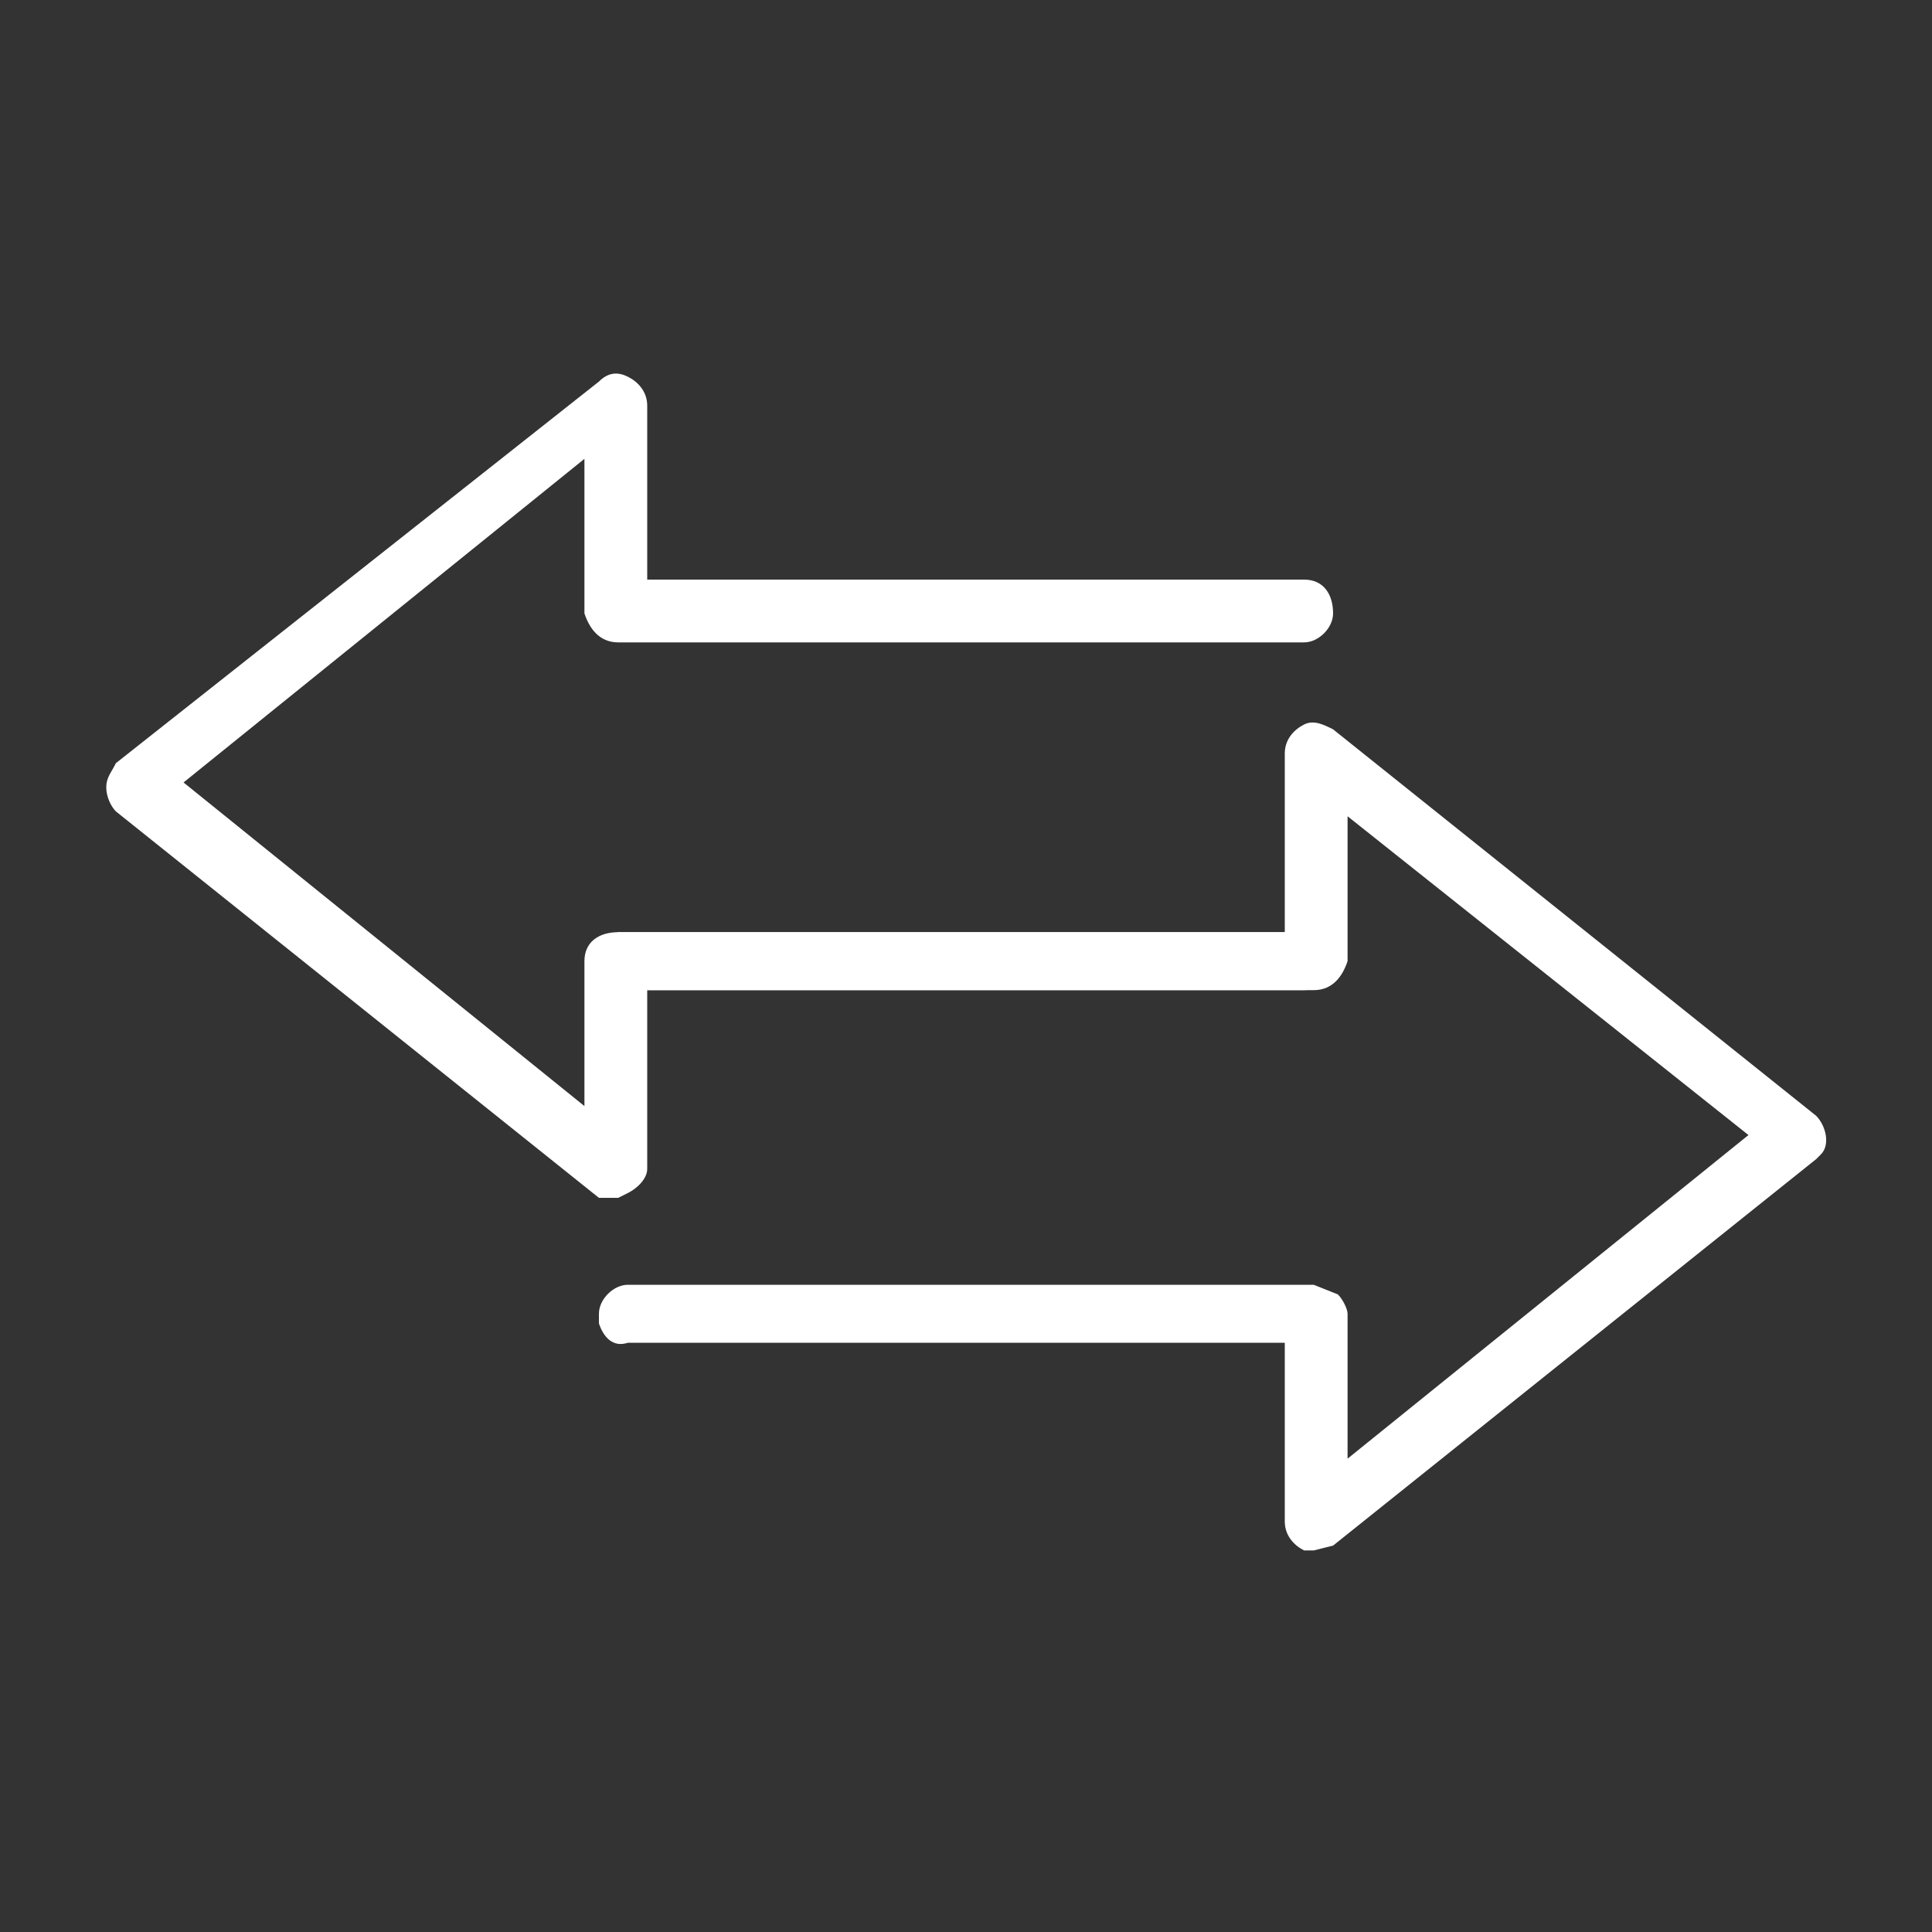 <?xml version="1.0" encoding="utf-8"?>
<!-- Generator: Adobe Illustrator 26.0.1, SVG Export Plug-In . SVG Version: 6.00 Build 0)  -->
<svg version="1.1" id="Layer_1" xmlns="http://www.w3.org/2000/svg" xmlns:xlink="http://www.w3.org/1999/xlink" x="0px" y="0px"
	 viewBox="0 0 40 40" style="enable-background:new 0 0 40 40;" xml:space="preserve">
<rect x="0" y="0" width="40" height="40" fill="#333333" stroke="none"/>
<style type="text/css">
	.st0{fill:#FFFFFF;}
</style>
<g>
	<path class="st0" d="M12.8,24.8h-0.4l-10-8c-0.1-0.1-0.2-0.3-0.2-0.5c0-0.2,0.1-0.3,0.2-0.5l10-7.9c0.2-0.2,0.4-0.2,0.6-0.1
		c0.2,0.1,0.4,0.3,0.4,0.6V12H27c0.4,0,0.6,0.3,0.6,0.7c0,0.3-0.3,0.6-0.6,0.6H12.8c-0.4,0-0.6-0.3-0.7-0.6V9.5l-8.3,6.7l8.3,6.7v-3
		c0-0.4,0.3-0.6,0.7-0.6H27c0.3-0.1,0.5,0.1,0.6,0.4c0,0.1,0,0.2,0,0.2c0,0.3-0.3,0.6-0.6,0.6H13.4v3.7c0,0.2-0.2,0.4-0.4,0.5
		L12.8,24.8z"/>
	<path class="st0" d="M27.2,32.1H27c-0.2-0.1-0.4-0.3-0.4-0.6v-3.7H13c-0.3,0.1-0.5-0.1-0.6-0.4c0-0.1,0-0.2,0-0.2
		c0-0.3,0.3-0.6,0.6-0.6h0h14.2l0.5,0.2c0.1,0.1,0.2,0.3,0.2,0.4v3l8.3-6.7l-8.3-6.6v3c-0.1,0.3-0.3,0.6-0.7,0.6H13
		c-0.3,0-0.6-0.3-0.6-0.6c-0.1-0.3,0.1-0.5,0.4-0.6c0.1,0,0.2,0,0.2,0h13.6v-3.7c0-0.3,0.2-0.5,0.4-0.6c0.2-0.1,0.4,0,0.6,0.1l10,8
		c0.2,0.2,0.3,0.6,0.1,0.8c0,0,0,0-0.1,0.1l-10,8L27.2,32.1z"/>
</g>
</svg>
